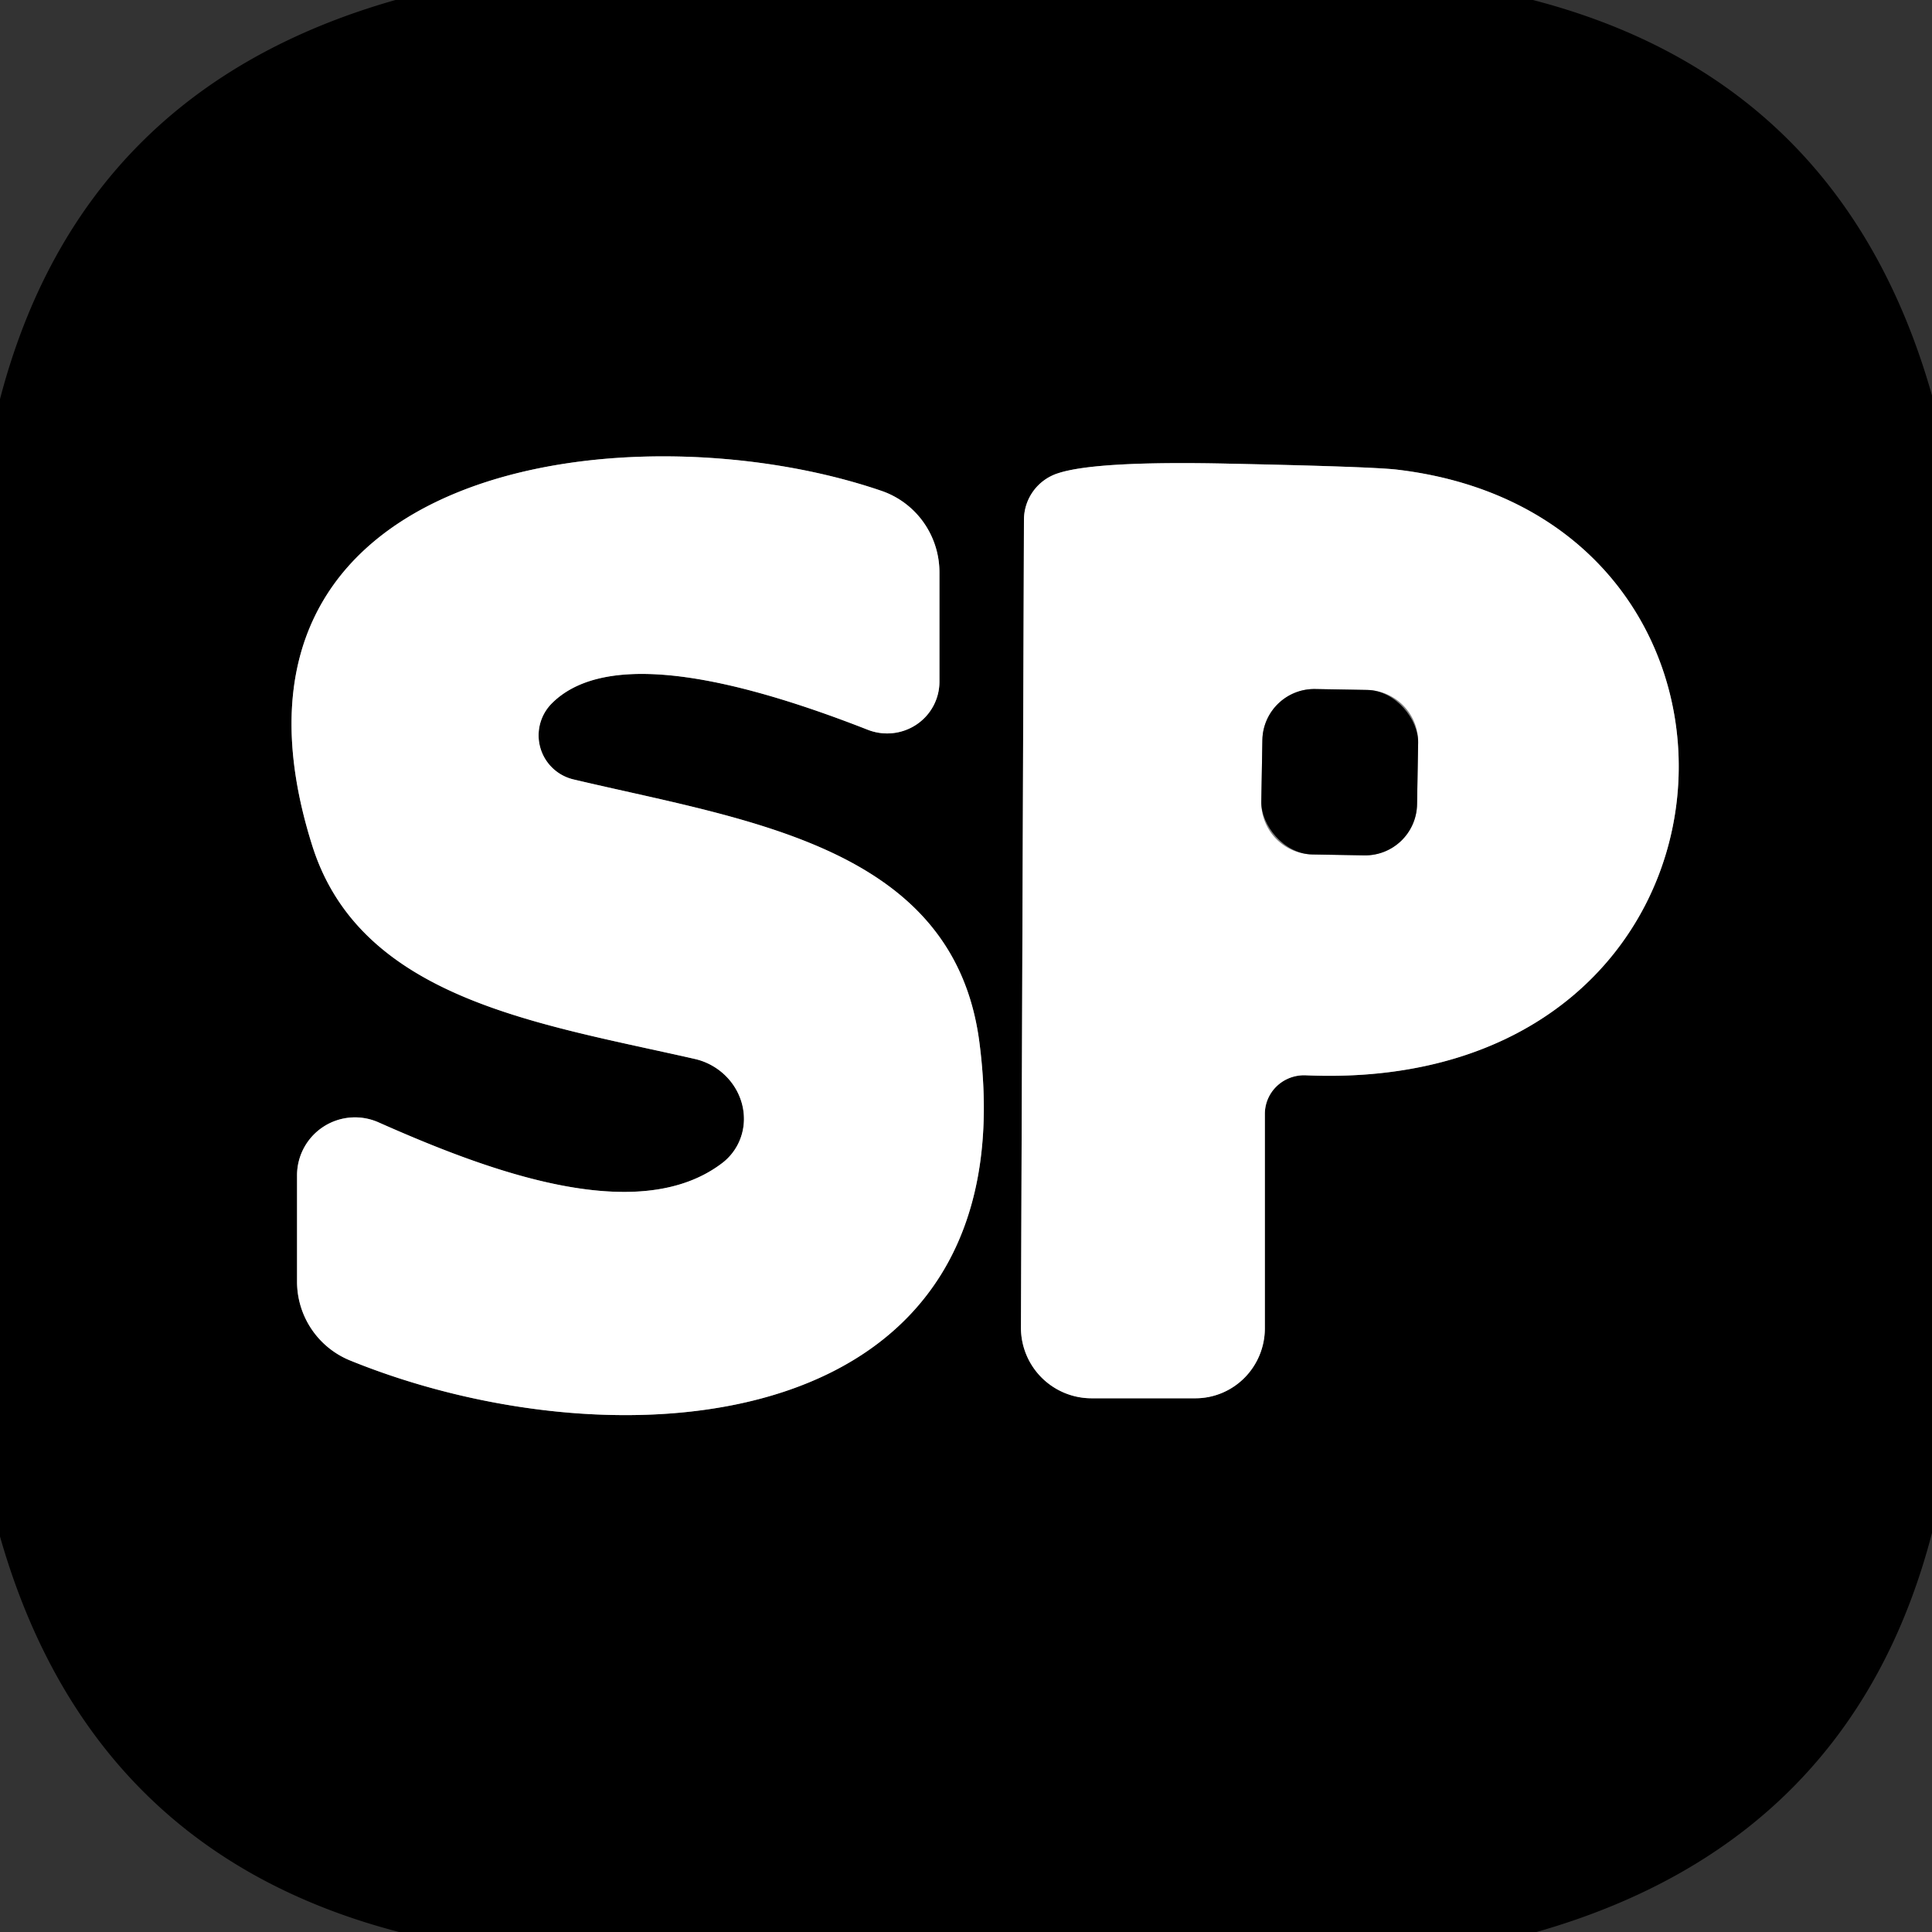 <?xml version="1.0" encoding="UTF-8" standalone="no"?>
<!DOCTYPE svg PUBLIC "-//W3C//DTD SVG 1.1//EN" "http://www.w3.org/Graphics/SVG/1.1/DTD/svg11.dtd">
<svg xmlns="http://www.w3.org/2000/svg" version="1.1" viewBox="0.00 0.00 32.00 32.00">
<rect x="0.00" y="0.00" width="32.00" height="32.00" fill="#333333" stroke="none"/>
<g stroke-width="2.00" fill="none" stroke-linecap="butt">
<path stroke="#808080" vector-effect="non-scaling-stroke" d="
  M 4.92 21.23
  A 1.41 1.41 0.0 0 0 5.79 22.53
  C 10.23 24.34 17.09 23.86 16.22 17.25
  C 15.79 14.01 12.37 13.59 9.50 12.91
  A 0.75 0.75 0.0 0 1 9.14 11.65
  Q 10.30 10.49 14.38 12.09
  A 0.87 0.86 10.7 0 0 15.56 11.29
  L 15.56 9.48
  A 1.43 1.42 -80.6 0 0 14.60 8.13
  C 10.51 6.73 3.16 7.62 5.17 14.00
  C 5.97 16.55 8.92 16.95 11.51 17.54
  A 1.01 0.96 31.2 0 1 11.98 19.25
  C 10.57 20.35 8.03 19.37 6.27 18.59
  A 0.96 0.96 0.0 0 0 4.92 19.47
  L 4.92 21.23"
/>
<path stroke="#808080" vector-effect="non-scaling-stroke" d="
  M 16.96 8.61
  L 16.91 21.98
  A 1.17 1.17 0.0 0 0 18.08 23.16
  L 19.80 23.16
  A 1.16 1.15 90.0 0 0 20.95 22.00
  L 20.95 18.45
  A 0.65 0.64 0.9 0 1 21.62 17.81
  C 29.31 18.15 29.84 8.58 23.15 7.78
  Q 22.75 7.73 20.37 7.68
  Q 18.15 7.63 17.52 7.84
  A 0.81 0.81 0.0 0 0 16.96 8.61"
/>
<path stroke="#808080" vector-effect="non-scaling-stroke" d="
  M 23.489 12.303
  A 0.86 0.86 0.0 0 0 22.644 11.428
  L 21.784 11.413
  A 0.86 0.86 0.0 0 0 20.909 12.258
  L 20.891 13.277
  A 0.86 0.86 0.0 0 0 21.736 14.152
  L 22.596 14.167
  A 0.86 0.86 0.0 0 0 23.471 13.322
  L 23.489 12.303"
/>
</g>
<path fill="#000000" d="
  M 25.39 0.00
  Q 30.52 1.33 32.00 6.55
  L 32.00 25.39
  Q 30.67 30.51 25.45 32.00
  L 6.61 32.00
  Q 1.49 30.67 0.00 25.45
  L 0.00 6.61
  Q 1.34 1.48 6.55 0.00
  L 25.39 0.00
  Z
  M 4.92 21.23
  A 1.41 1.41 0.0 0 0 5.79 22.53
  C 10.23 24.34 17.09 23.86 16.22 17.25
  C 15.79 14.01 12.37 13.59 9.50 12.91
  A 0.75 0.75 0.0 0 1 9.14 11.65
  Q 10.30 10.49 14.38 12.09
  A 0.87 0.86 10.7 0 0 15.56 11.29
  L 15.56 9.48
  A 1.43 1.42 -80.6 0 0 14.60 8.13
  C 10.51 6.73 3.16 7.62 5.17 14.00
  C 5.97 16.55 8.92 16.95 11.51 17.54
  A 1.01 0.96 31.2 0 1 11.98 19.25
  C 10.57 20.35 8.03 19.37 6.27 18.59
  A 0.96 0.96 0.0 0 0 4.92 19.47
  L 4.92 21.23
  Z
  M 16.96 8.61
  L 16.91 21.98
  A 1.17 1.17 0.0 0 0 18.08 23.16
  L 19.80 23.16
  A 1.16 1.15 90.0 0 0 20.95 22.00
  L 20.95 18.45
  A 0.65 0.64 0.9 0 1 21.62 17.81
  C 29.31 18.15 29.84 8.58 23.15 7.78
  Q 22.75 7.73 20.37 7.68
  Q 18.15 7.63 17.52 7.84
  A 0.81 0.81 0.0 0 0 16.96 8.61
  Z"
/>
<path fill="#ffffff" d="
  M 4.92 21.23
  L 4.92 19.47
  A 0.96 0.96 0.0 0 1 6.27 18.59
  C 8.03 19.37 10.57 20.35 11.98 19.25
  A 1.01 0.96 31.2 0 0 11.51 17.54
  C 8.92 16.95 5.97 16.55 5.17 14.00
  C 3.16 7.62 10.51 6.73 14.60 8.13
  A 1.43 1.42 -80.6 0 1 15.56 9.48
  L 15.56 11.29
  A 0.87 0.86 10.7 0 1 14.38 12.09
  Q 10.30 10.49 9.14 11.65
  A 0.75 0.75 0.0 0 0 9.50 12.91
  C 12.37 13.59 15.79 14.01 16.22 17.25
  C 17.09 23.86 10.23 24.34 5.79 22.53
  A 1.41 1.41 0.0 0 1 4.92 21.23
  Z"
/>
<path fill="#ffffff" d="
  M 17.52 7.84
  Q 18.15 7.63 20.37 7.68
  Q 22.75 7.73 23.15 7.78
  C 29.84 8.58 29.31 18.15 21.62 17.81
  A 0.65 0.64 0.9 0 0 20.95 18.45
  L 20.95 22.00
  A 1.16 1.15 -90.0 0 1 19.80 23.16
  L 18.08 23.16
  A 1.17 1.17 0.0 0 1 16.91 21.98
  L 16.96 8.61
  A 0.81 0.81 0.0 0 1 17.52 7.84
  Z
  M 23.489 12.303
  A 0.86 0.86 0.0 0 0 22.644 11.428
  L 21.784 11.413
  A 0.86 0.86 0.0 0 0 20.909 12.258
  L 20.891 13.277
  A 0.86 0.86 0.0 0 0 21.736 14.152
  L 22.596 14.167
  A 0.86 0.86 0.0 0 0 23.471 13.322
  L 23.489 12.303
  Z"
/>
<rect fill="#000000" x="-1.29" y="-1.37" transform="translate(22.19,12.79) rotate(1.0)" width="2.58" height="2.74" rx="0.86"/>
</svg>
